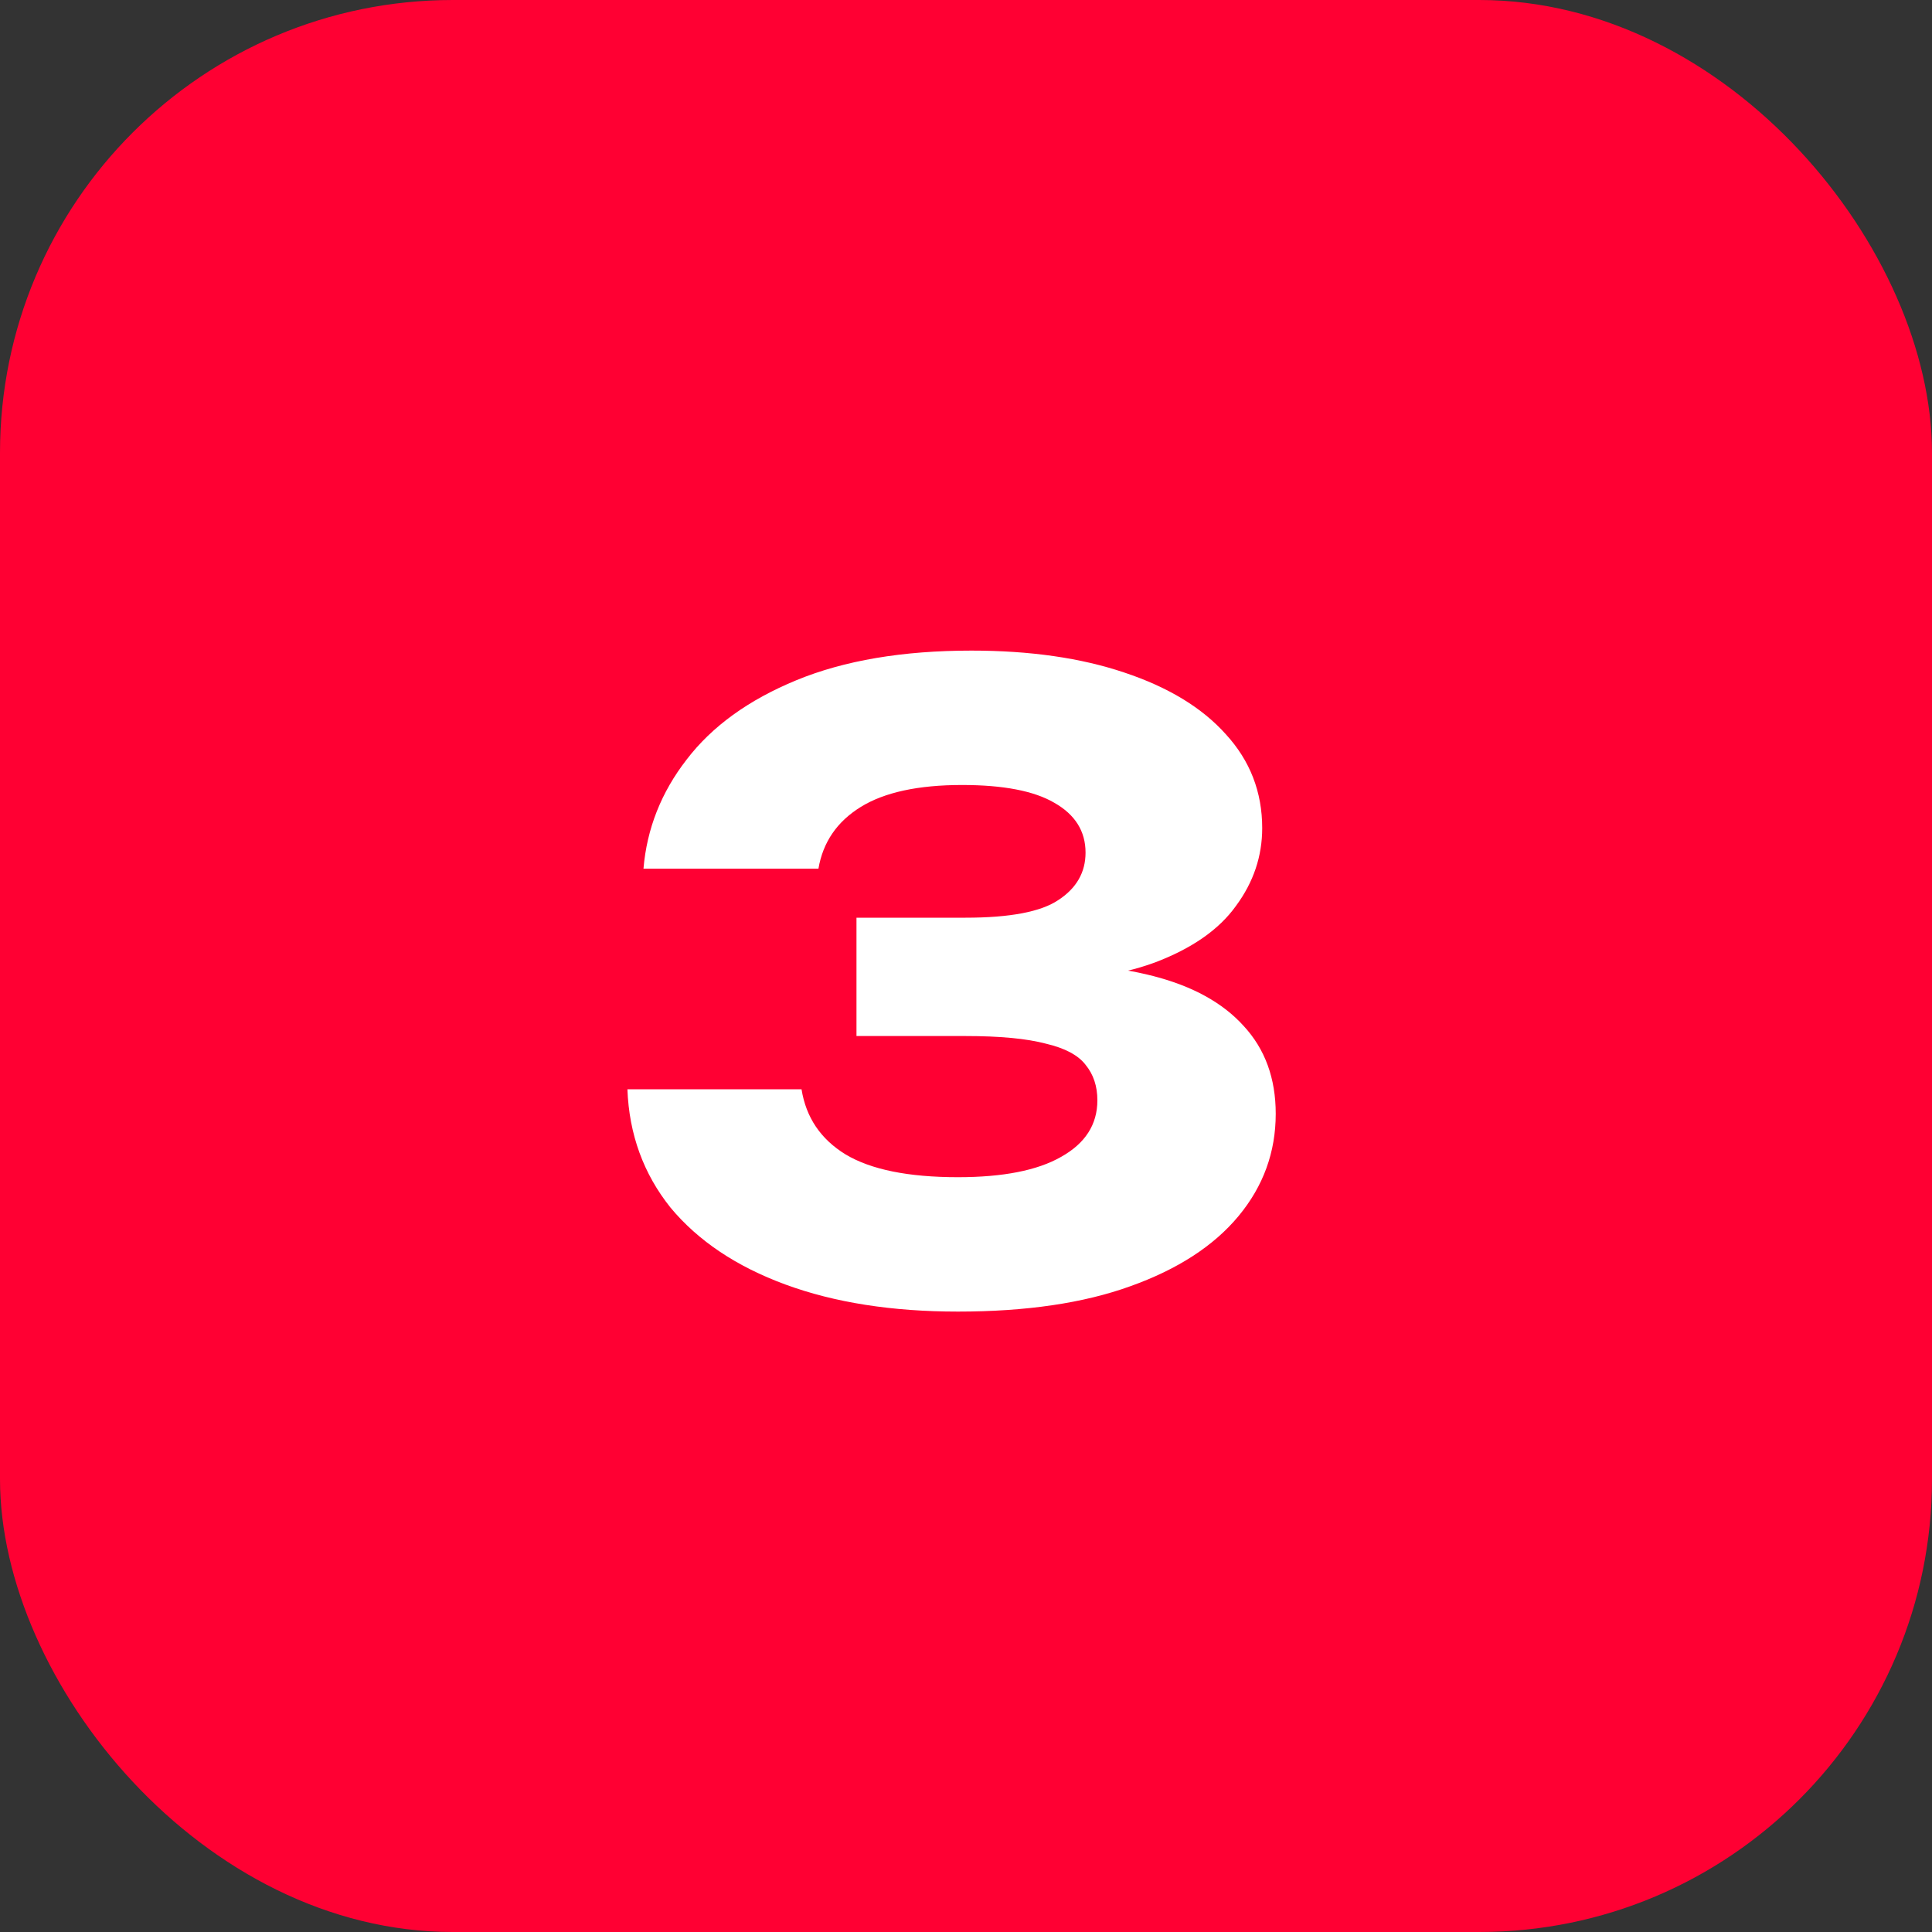 <?xml version="1.0" encoding="UTF-8"?> <svg xmlns="http://www.w3.org/2000/svg" width="64" height="64" viewBox="0 0 64 64" fill="none"><rect x="0" y="0" width="64" height="64" fill="#333333" stroke="none"/><rect width="64" height="64" rx="15" fill="#FF0033"></rect><path d="M21.316 28.776C21.428 27.451 21.904 26.247 22.744 25.164C23.584 24.063 24.797 23.185 26.384 22.532C27.971 21.879 29.903 21.552 32.18 21.552C34.121 21.552 35.811 21.795 37.248 22.28C38.704 22.765 39.824 23.447 40.608 24.324C41.411 25.201 41.812 26.237 41.812 27.432C41.812 28.365 41.523 29.224 40.944 30.008C40.384 30.792 39.488 31.417 38.256 31.884C37.043 32.332 35.456 32.547 33.496 32.528V31.94C35.325 31.865 36.893 31.996 38.2 32.332C39.507 32.668 40.505 33.219 41.196 33.984C41.905 34.749 42.26 35.72 42.26 36.896C42.26 38.165 41.849 39.295 41.028 40.284C40.207 41.273 39.012 42.048 37.444 42.608C35.895 43.168 33.991 43.448 31.732 43.448C29.548 43.448 27.644 43.149 26.02 42.552C24.396 41.955 23.127 41.105 22.212 40.004C21.316 38.884 20.84 37.577 20.784 36.084H26.552C26.701 37.017 27.187 37.736 28.008 38.24C28.848 38.744 30.089 38.996 31.732 38.996C33.225 38.996 34.364 38.772 35.148 38.324C35.951 37.876 36.352 37.251 36.352 36.448C36.352 35.981 36.221 35.589 35.96 35.272C35.717 34.955 35.279 34.721 34.644 34.572C34.009 34.404 33.123 34.32 31.984 34.32H28.372V30.4H31.984C33.459 30.4 34.485 30.204 35.064 29.812C35.661 29.42 35.96 28.897 35.96 28.244C35.96 27.535 35.615 26.984 34.924 26.592C34.252 26.2 33.235 26.004 31.872 26.004C30.416 26.004 29.296 26.247 28.512 26.732C27.728 27.217 27.261 27.899 27.112 28.776H21.316Z" fill="white"></path></svg> 